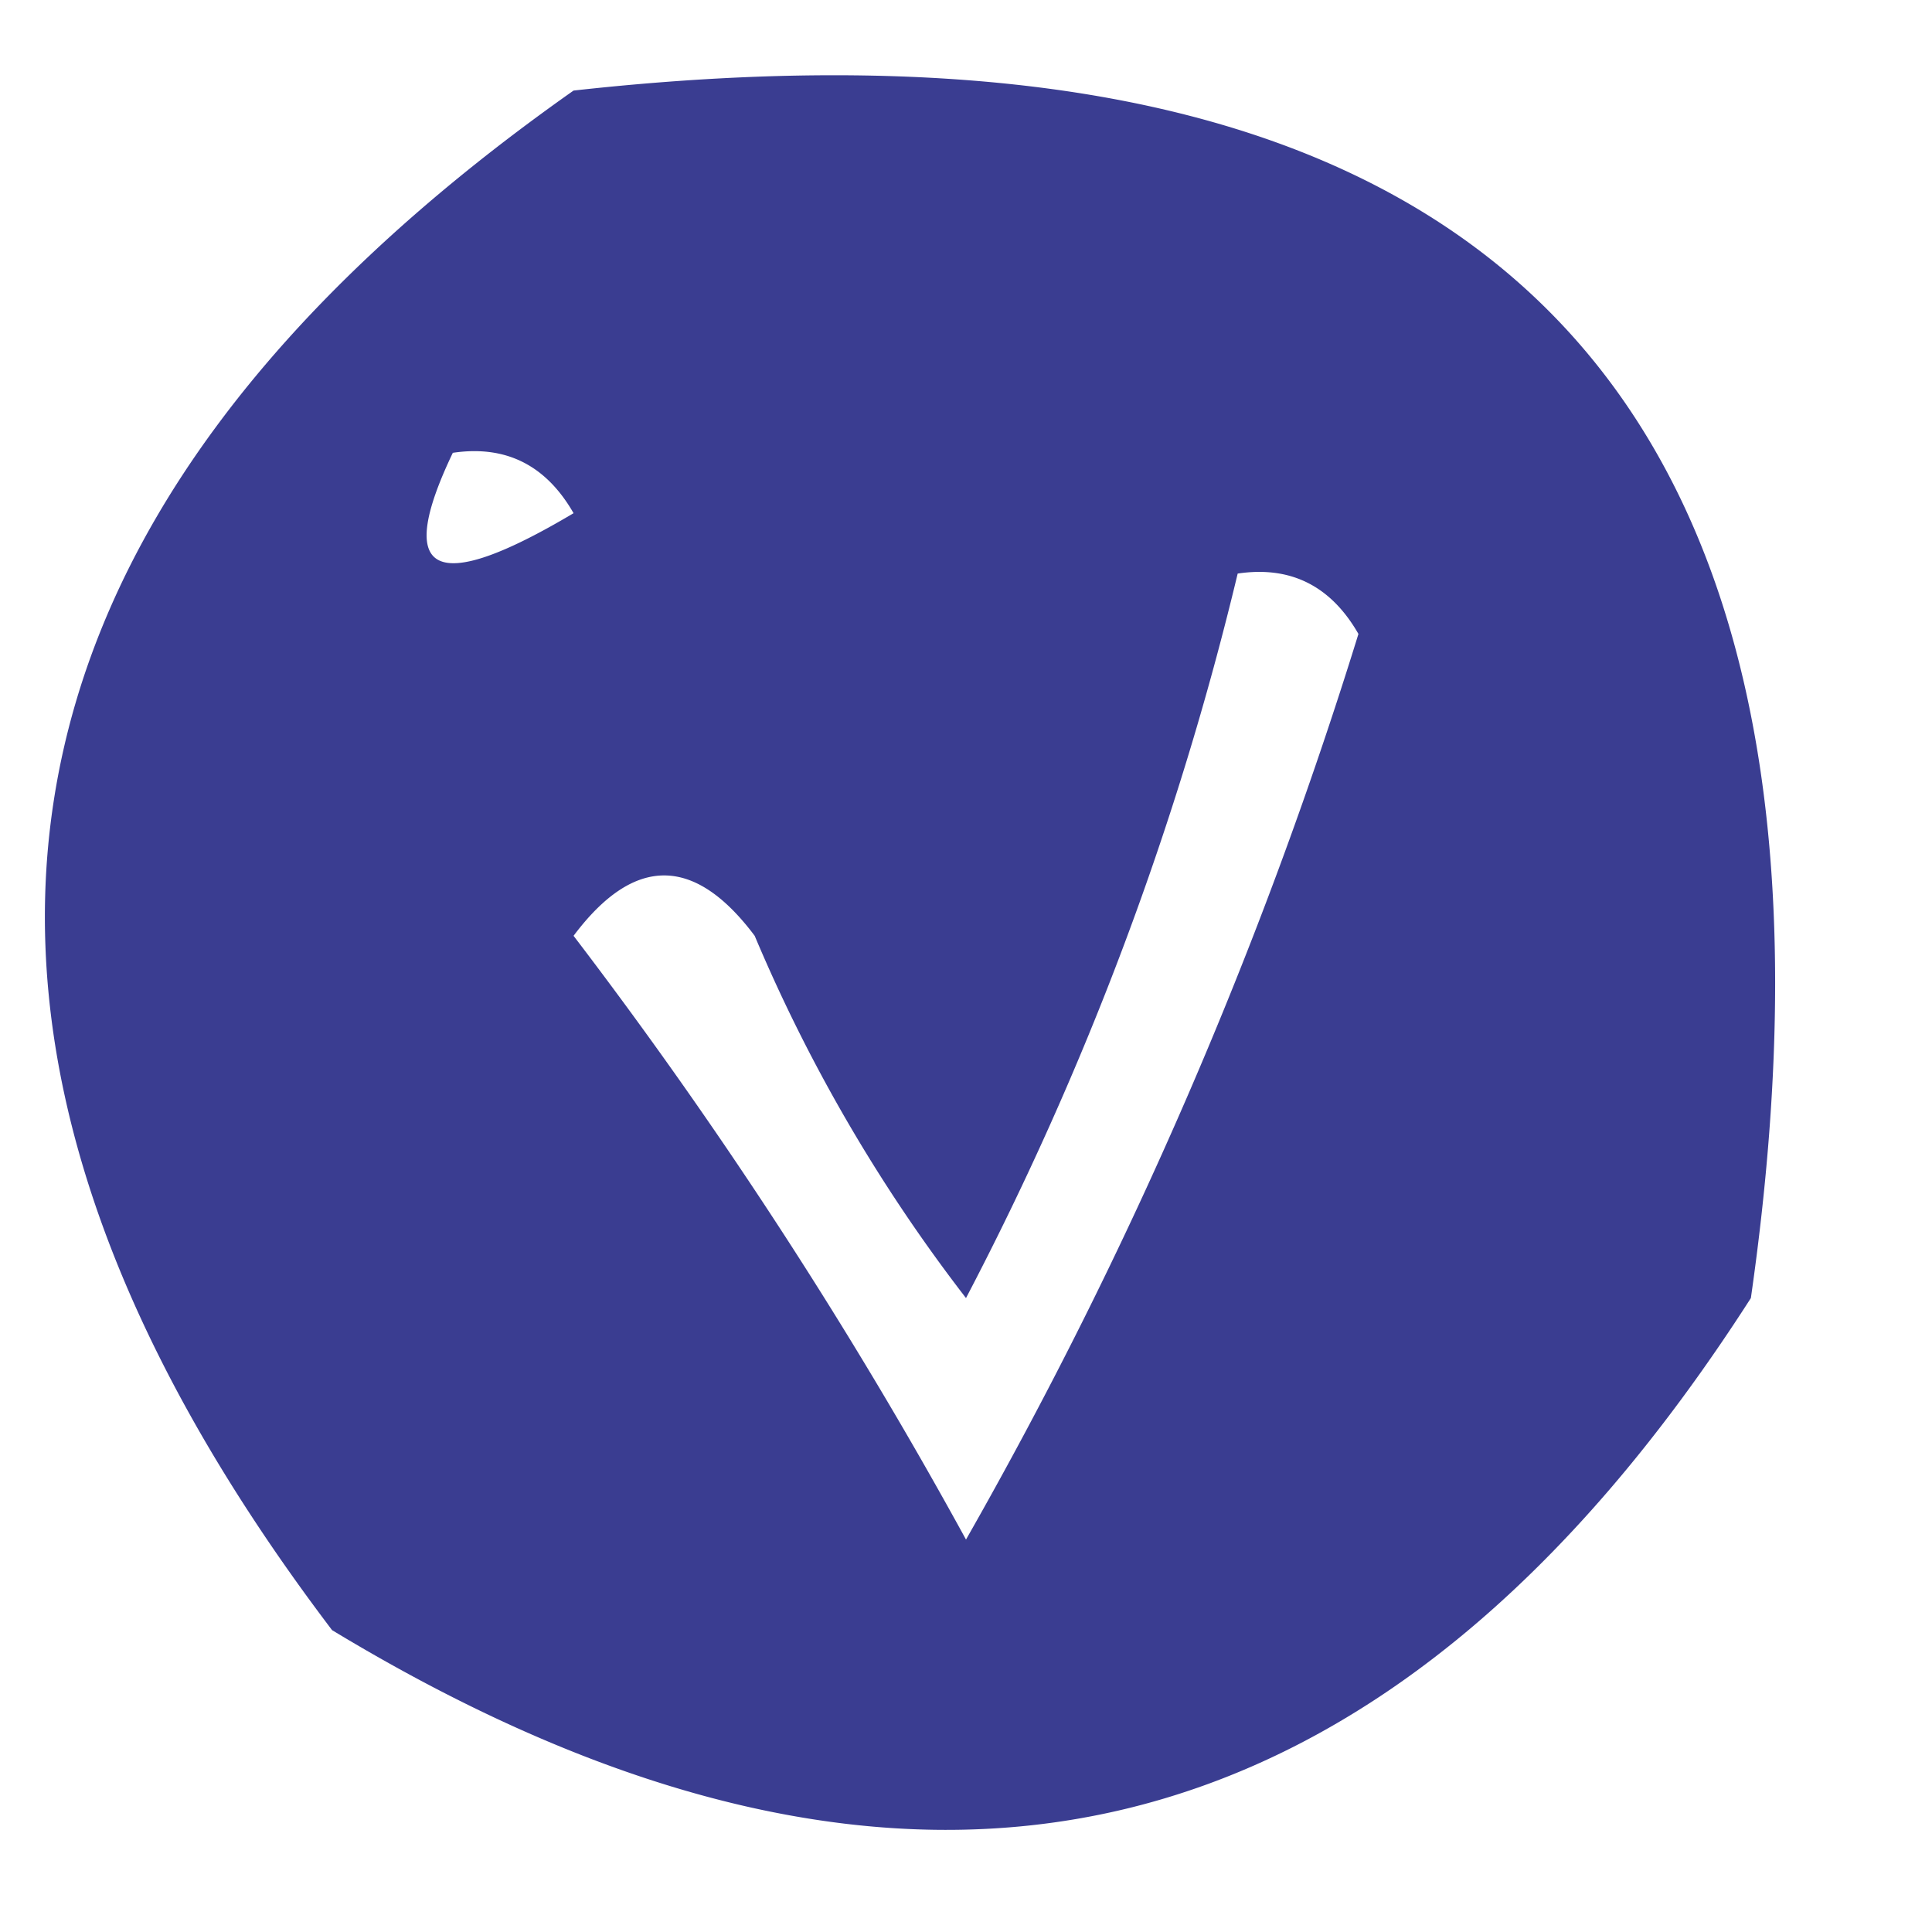 <svg xmlns="http://www.w3.org/2000/svg" style="shape-rendering:geometricPrecision;text-rendering:geometricPrecision;image-rendering:optimizeQuality;fill-rule:evenodd;clip-rule:evenodd" viewBox="0 0 32 32" width="32" height="32"><path fill="#2b2e88" d="M9.5 1.5q22.73-2.52 19.5 20Q19.888 35.707 5.5 27q-11.21-14.782 4-25.5m-2 6q1.314-.196 2 1-3.462 2.06-2-1m13 2q1.314-.196 2 1a75.2 75.2 0 0 1-6.5 15 79 79 0 0 0-6.5-10q1.5-2 3 0a26.9 26.9 0 0 0 3.5 6 52 52 0 0 0 4.5-12" style="opacity:.923"/></svg>